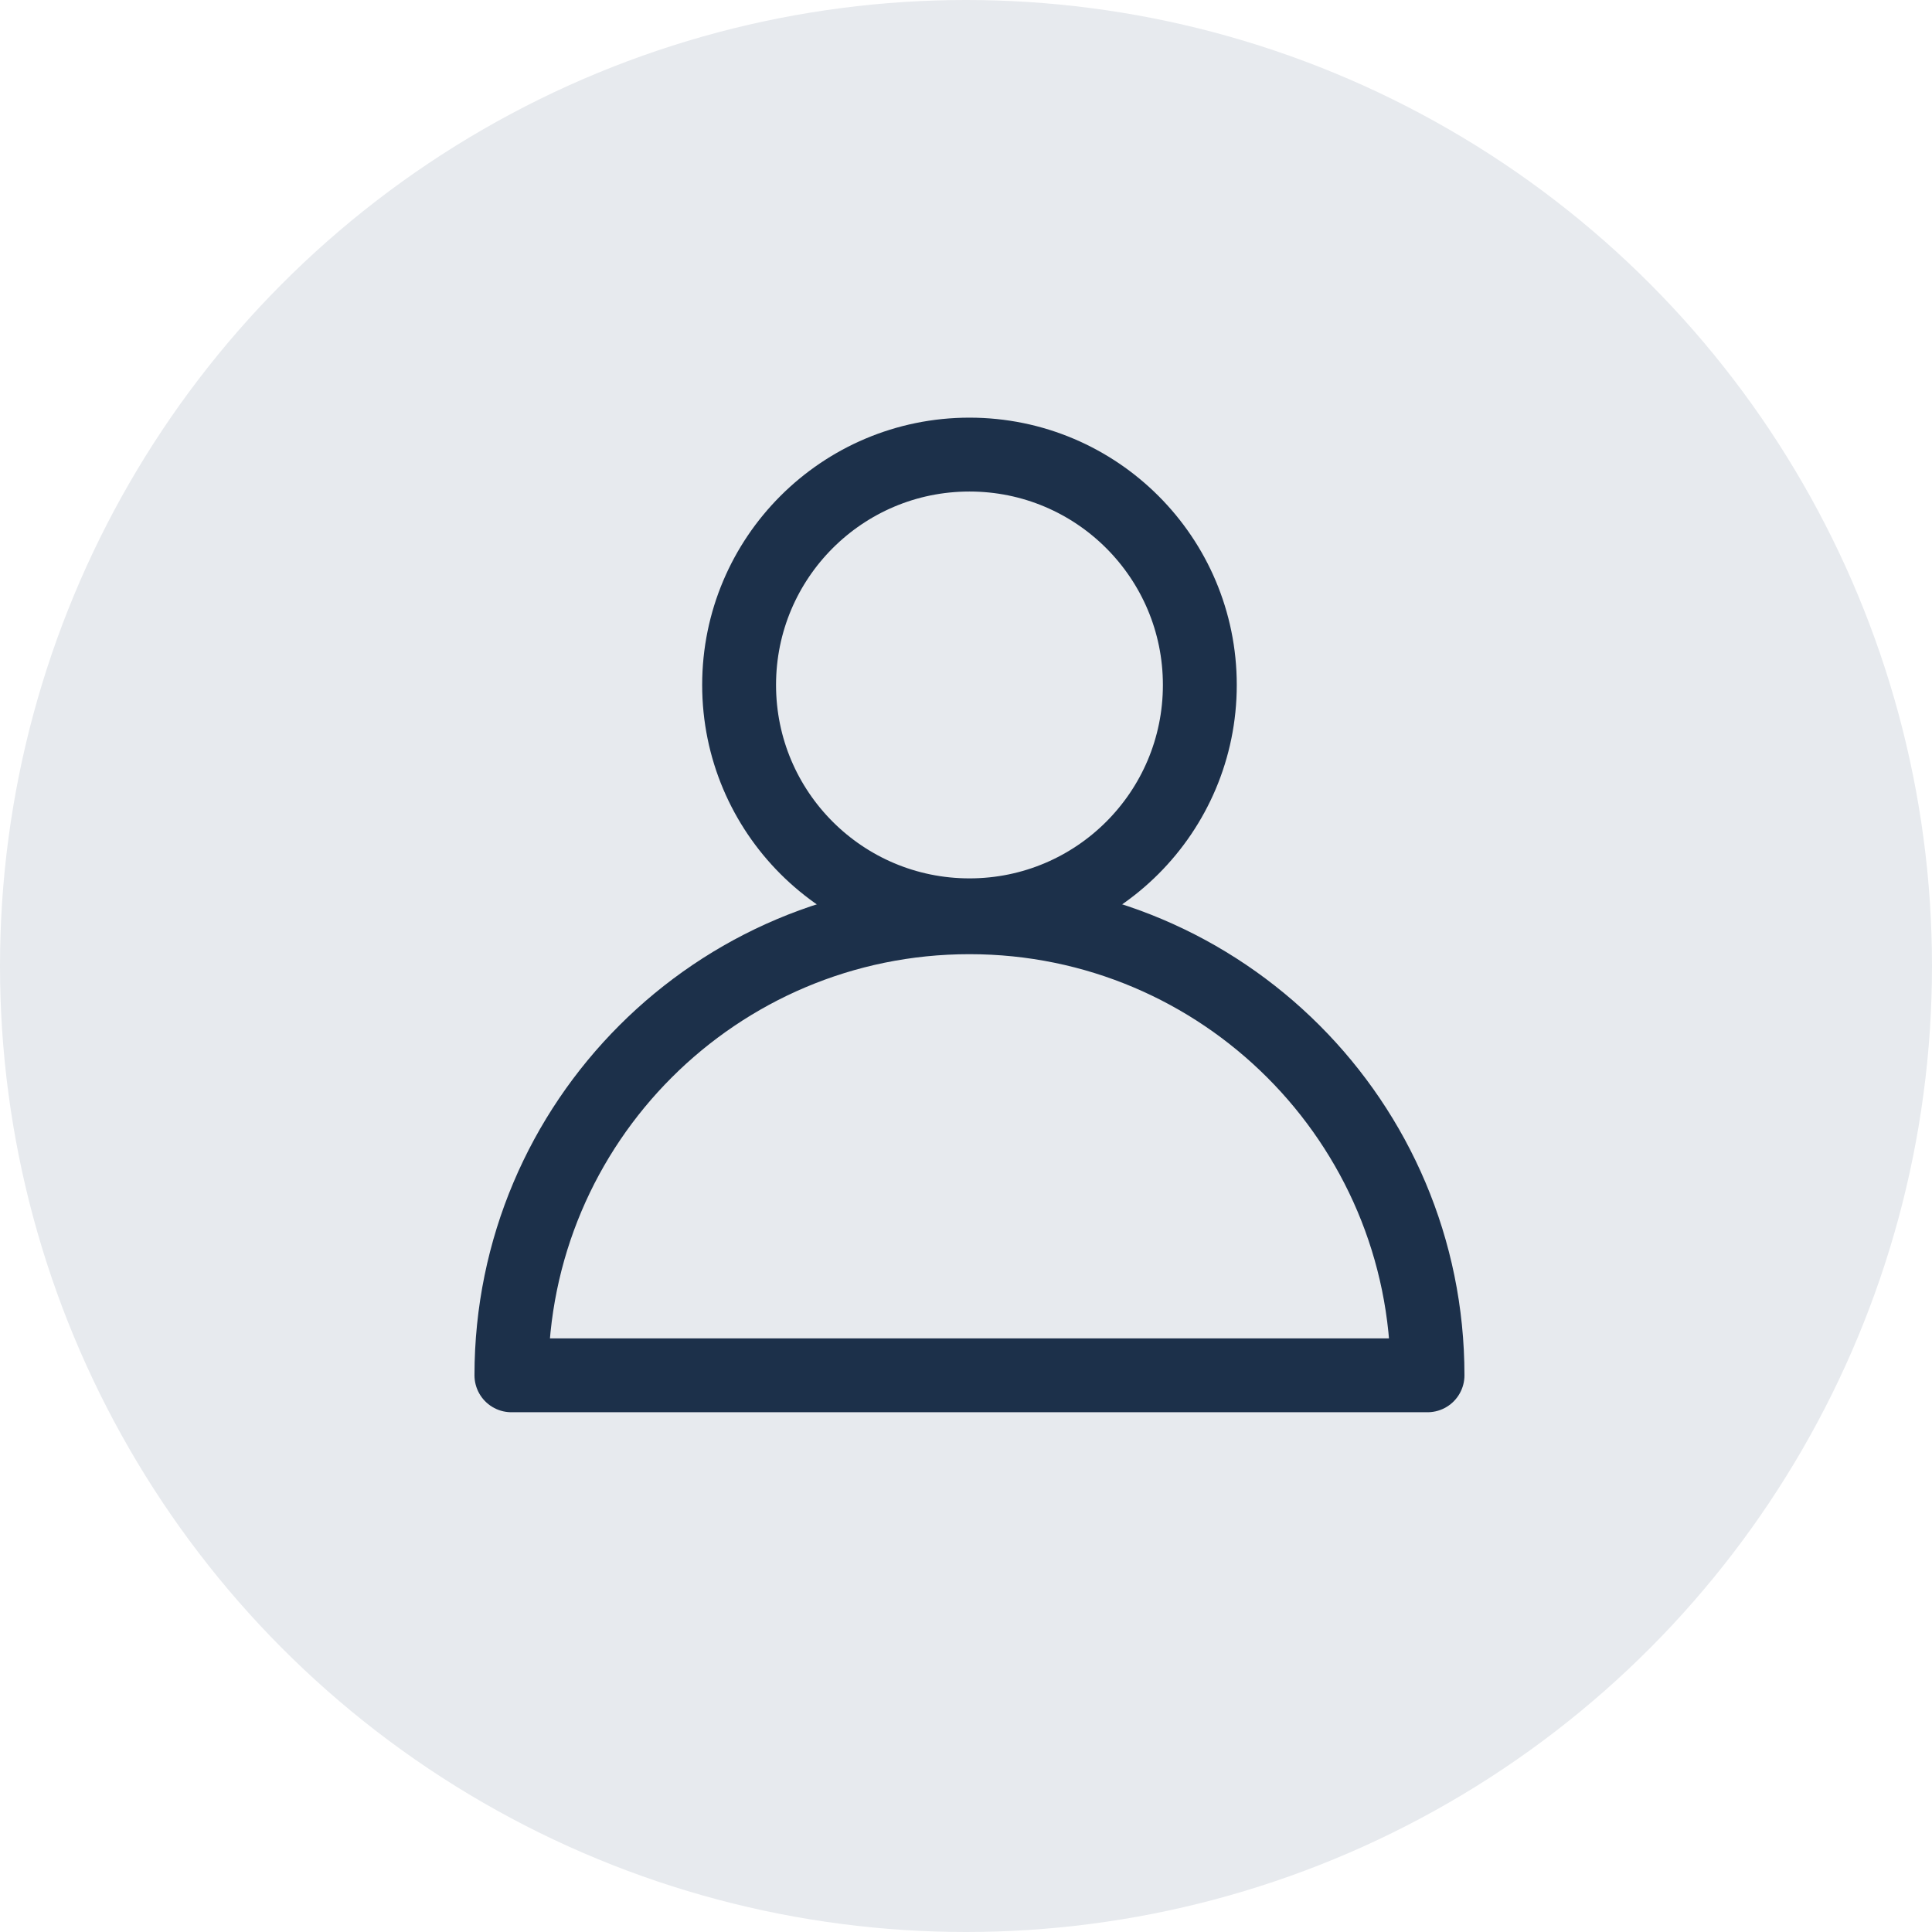 <?xml version="1.0" encoding="UTF-8"?><svg width="34px" height="34px" viewBox="0 0 34 34" version="1.1" xmlns="http://www.w3.org/2000/svg" xmlns:xlink="http://www.w3.org/1999/xlink"><title>Artboard</title><g id="Artboard" stroke="none" stroke-width="1" fill="none" fill-rule="evenodd"><g id="profile"><circle id="Oval" fill="#E7EAEE" style="mix-blend-mode: multiply;" cx="17" cy="17" r="17"/><g id="Group-5" transform="translate(9, 8)" stroke="#1C304A" stroke-linejoin="round" stroke-width="1.3"><path d="M16.122,16.203 C16.122,11.751 12.513,8.142 8.061,8.142 C3.609,8.142 0,11.751 0,16.203 L16.122,16.203 Z" id="Stroke-1"/><path d="M12.115,4.054 C12.115,6.293 10.3,8.108 8.061,8.108 C5.822,8.108 4.007,6.293 4.007,4.054 C4.007,1.815 5.822,0 8.061,0 C10.3,0 12.115,1.815 12.115,4.054 Z" id="Stroke-3"/></g></g></g></svg>